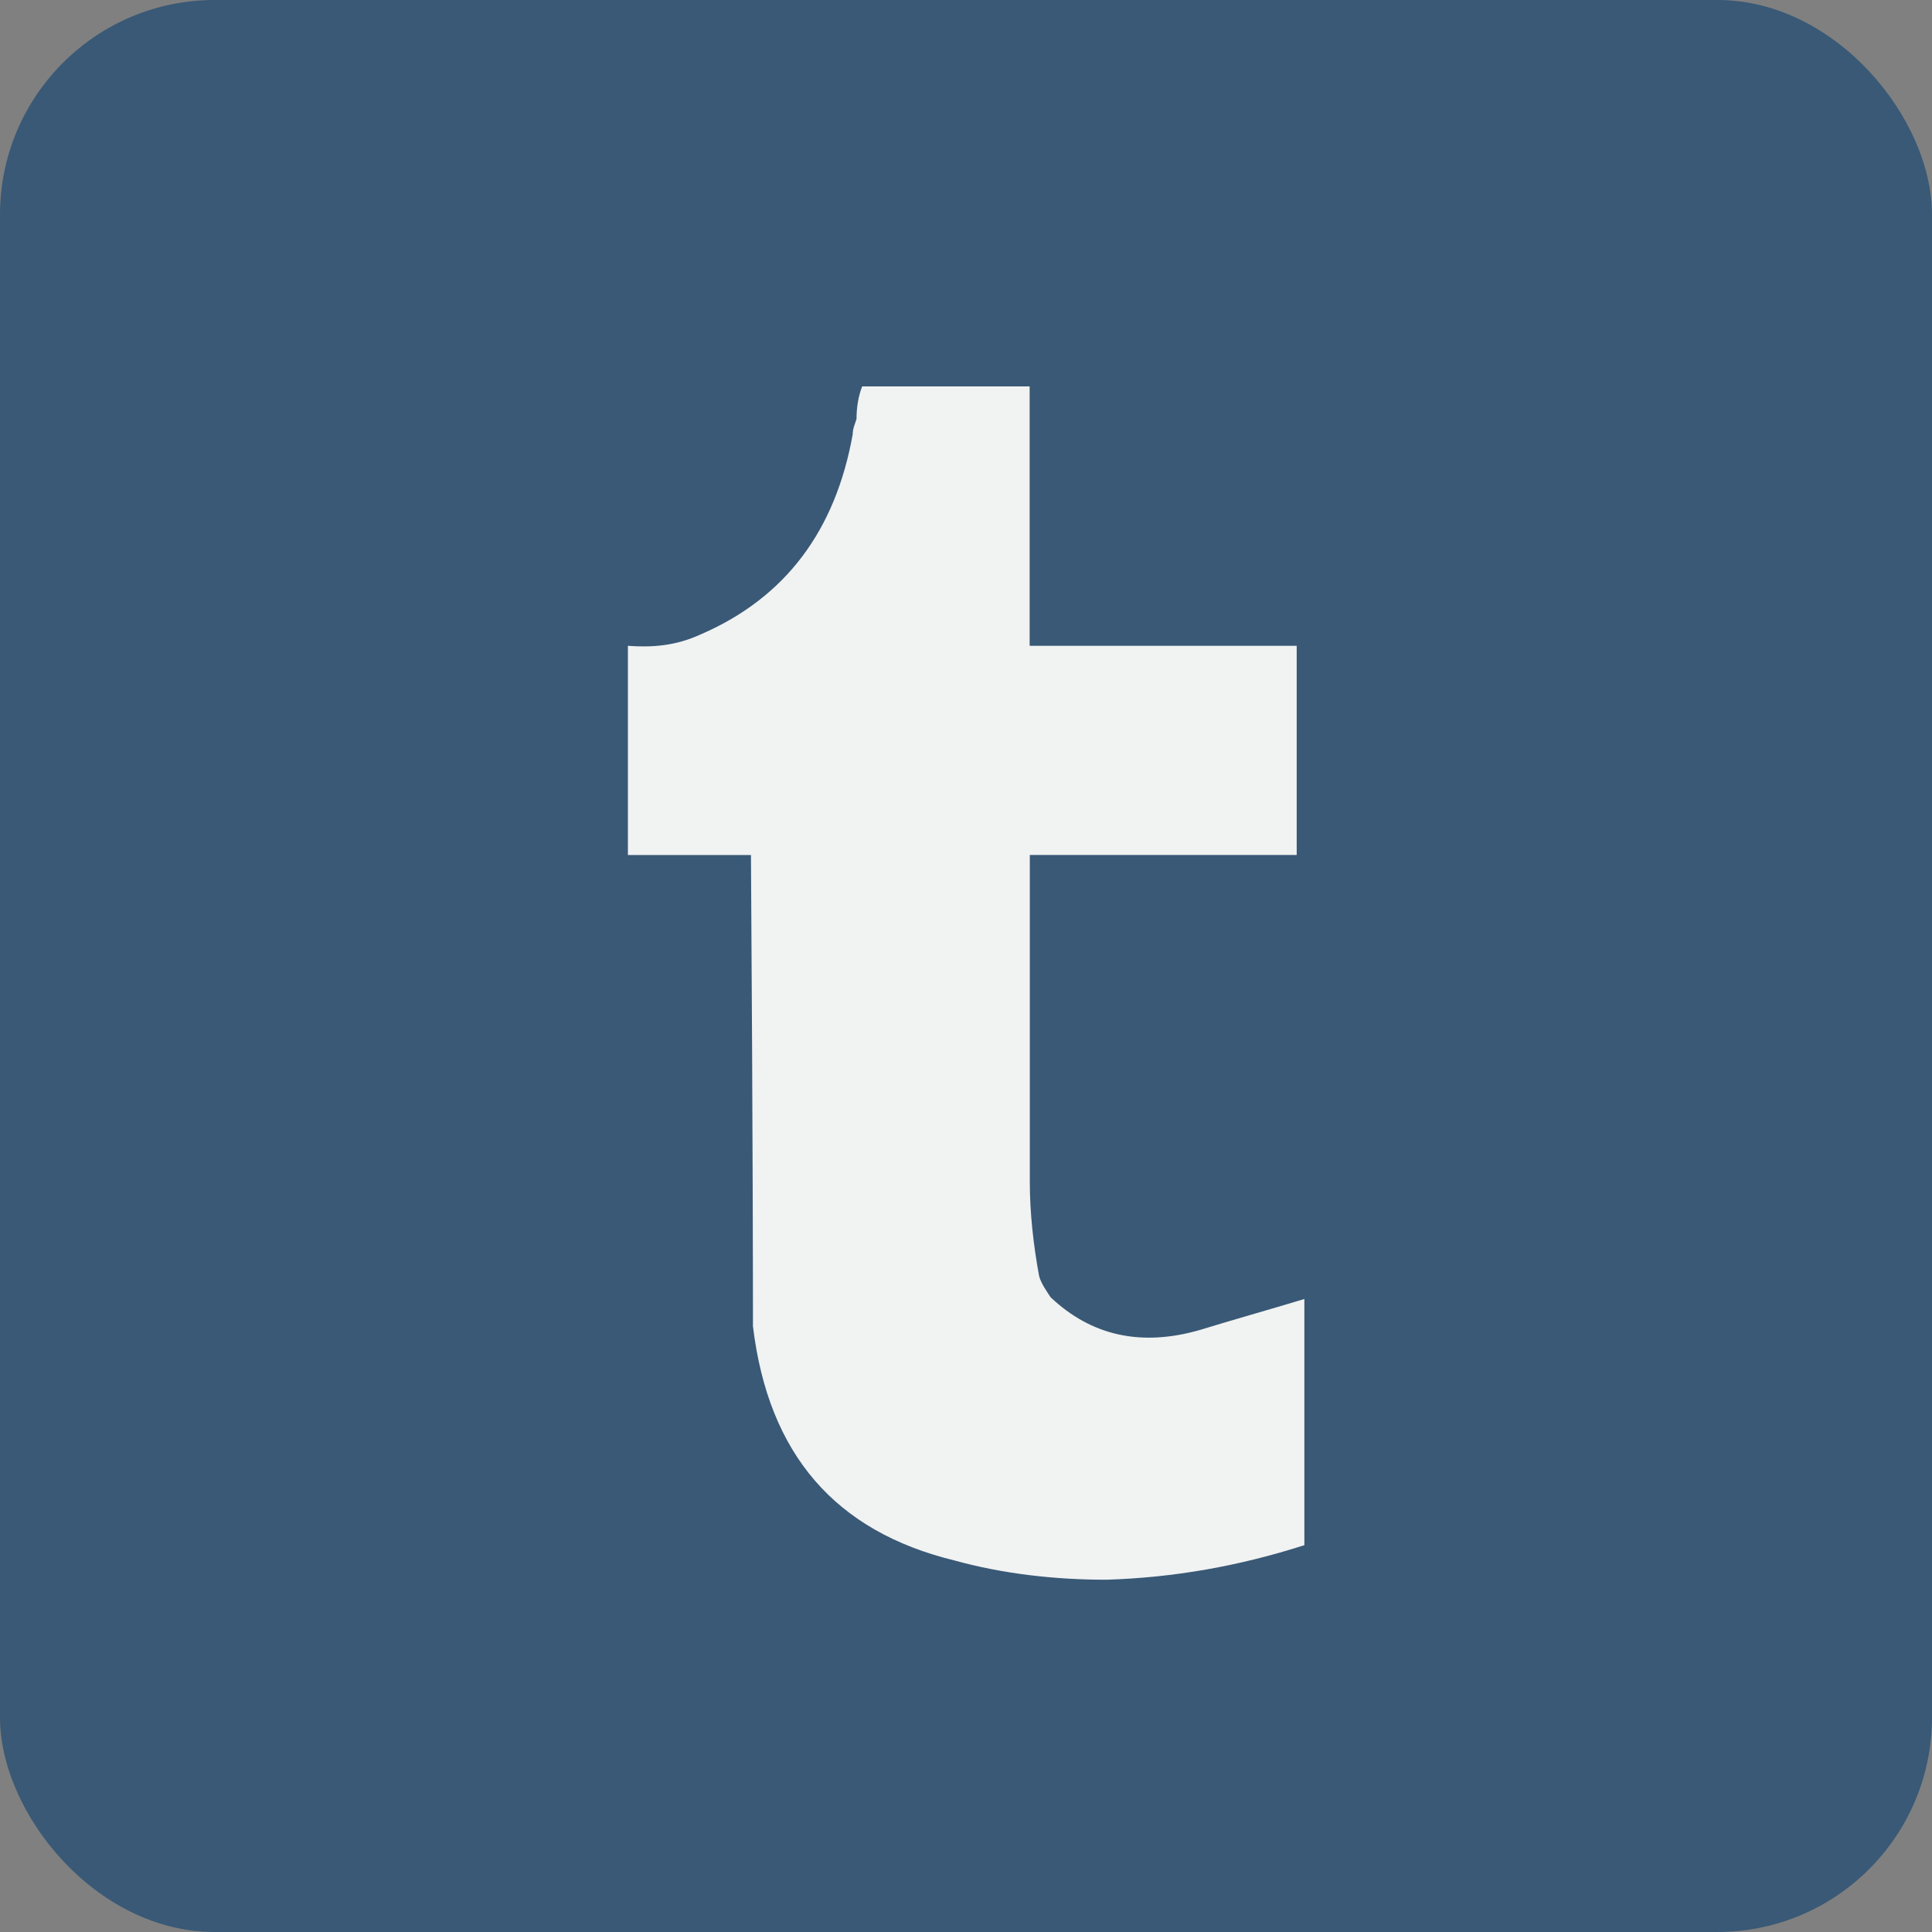 <svg width="36" height="36" viewBox="0 0 36 36" fill="none" xmlns="http://www.w3.org/2000/svg">
<rect x="0" y="0" width="36" height="36" fill="#808080" stroke="none"/>
<rect width="36" height="36" rx="4" fill="#395976"/>
<path d="M19.186 12.034V7.2H16.065C15.995 7.377 15.96 7.592 15.96 7.807C15.927 7.912 15.889 7.988 15.889 8.092C15.569 9.885 14.638 11.136 13.061 11.819C12.593 12.034 12.163 12.067 11.7 12.034V15.932H13.993C14.03 21.416 14.03 24.243 14.03 24.387V24.712C14.318 27.105 15.569 28.538 17.789 29.078C18.683 29.325 19.648 29.436 20.617 29.436C21.869 29.397 23.087 29.183 24.305 28.792V24.205C23.593 24.42 22.944 24.601 22.372 24.778C21.263 25.102 20.332 24.888 19.576 24.172C19.505 24.062 19.399 23.918 19.362 23.775C19.256 23.202 19.189 22.595 19.189 22.022V15.931H24.162V12.034H19.186Z" fill="#F1F2F2"/>
</svg>
